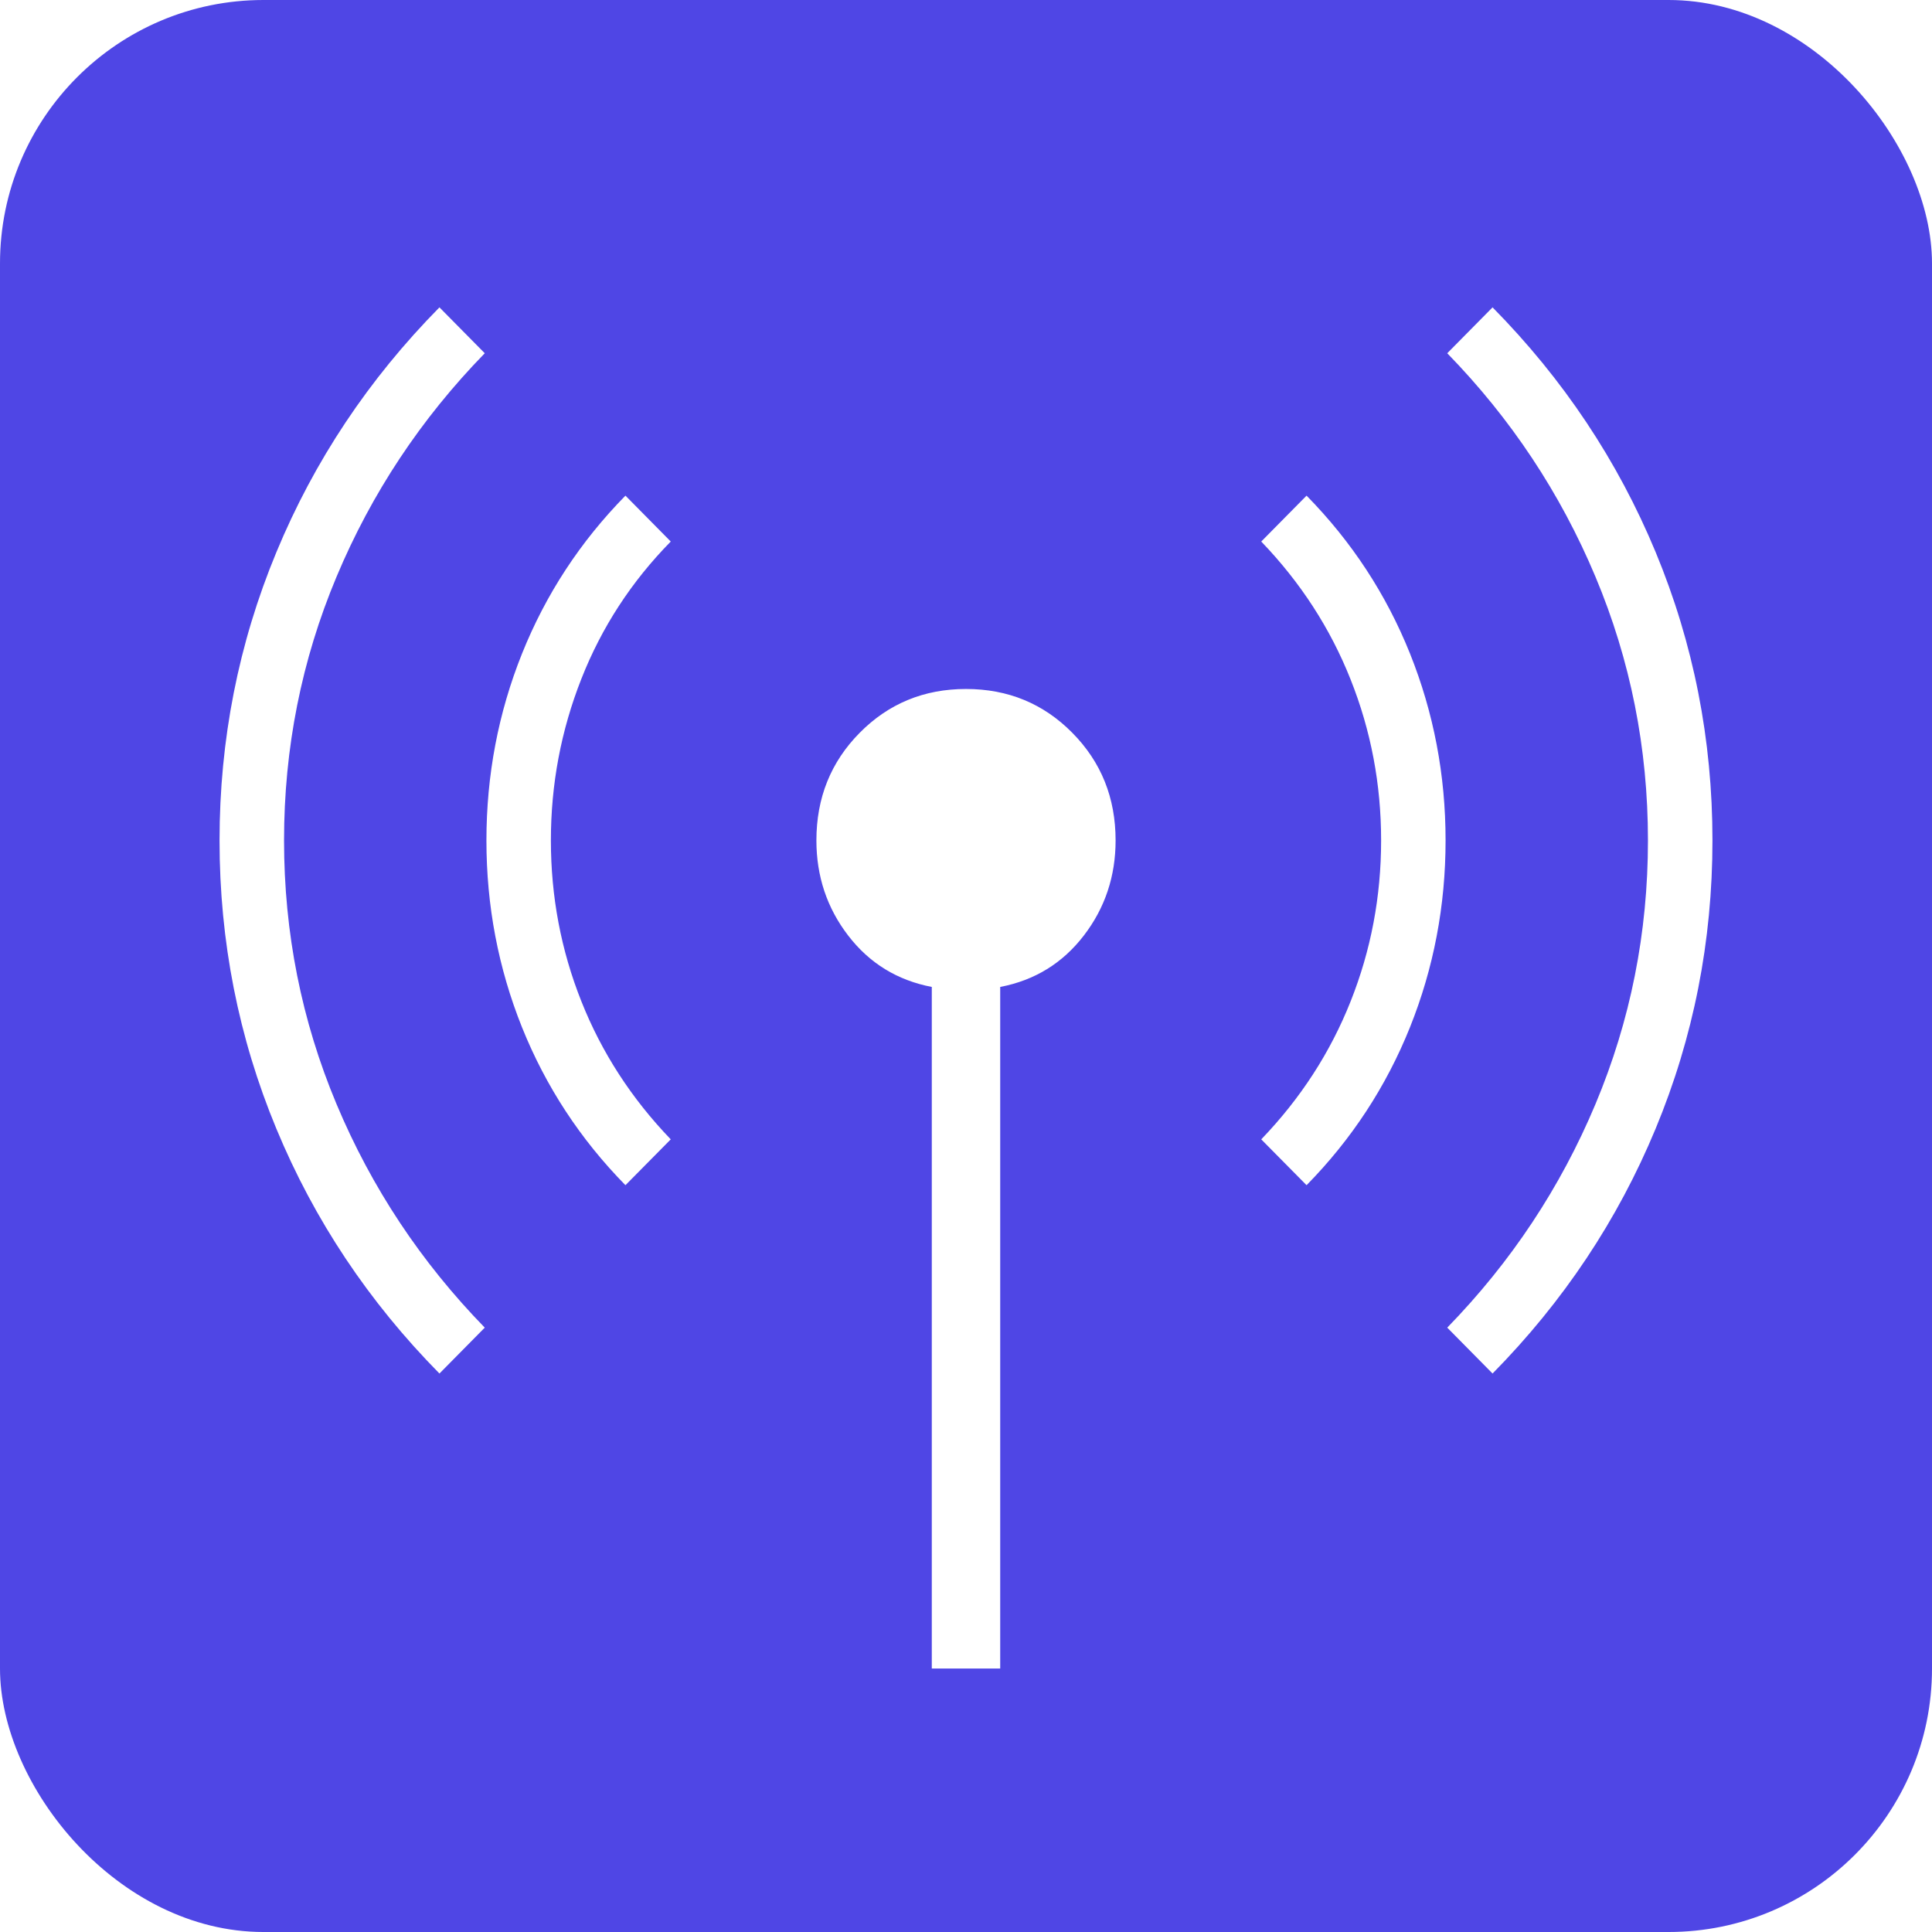 <?xml version="1.0" encoding="UTF-8"?>
<svg width="44px" height="44px" viewBox="0 0 44 44" version="1.1" xmlns="http://www.w3.org/2000/svg" xmlns:xlink="http://www.w3.org/1999/xlink">
    <title>icon-tga-wirlessnetwork</title>
    <defs>
        <filter x="0.0%" y="0.0%" width="100.0%" height="100.0%" filterUnits="objectBoundingBox" id="filter-1">
            <feGaussianBlur stdDeviation="0" in="SourceGraphic"></feGaussianBlur>
        </filter>
    </defs>
    <g id="icon-tga-wirlessnetwork" stroke="none" stroke-width="1" fill="none" fill-rule="evenodd">
        <rect id="Rectangle" fill="#4F46E5" fill-rule="nonzero" filter="url(#filter-1)" x="0" y="0" width="44" height="44" rx="6"></rect>
        <g id="bigtop_updates_34dp_FFFFFF_FILL0_wght200_GRAD0_opsz40" transform="translate(5, 7)" fill="#FFFFFF" fill-rule="nonzero">
            <path d="M5.008,24.281 C3.395,22.645 2.157,20.787 1.294,18.706 C0.431,16.626 6.54292799e-16,14.437 6.54292799e-16,12.142 C6.54292799e-16,9.846 0.431,7.658 1.294,5.577 C2.157,3.495 3.395,1.636 5.008,0 L6.04,1.045 C4.588,2.535 3.463,4.232 2.665,6.134 C1.867,8.036 1.469,10.038 1.469,12.14 C1.469,14.242 1.867,16.244 2.665,18.147 C3.463,20.049 4.588,21.745 6.04,23.236 L5.008,24.281 L5.008,24.281 Z M9.244,19.992 C8.216,18.945 7.431,17.747 6.889,16.398 C6.348,15.048 6.078,13.629 6.078,12.142 C6.078,10.654 6.348,9.235 6.889,7.885 C7.431,6.534 8.216,5.335 9.244,4.288 L10.276,5.333 C9.381,6.244 8.702,7.286 8.24,8.461 C7.777,9.636 7.546,10.862 7.546,12.14 C7.546,13.418 7.777,14.64 8.24,15.804 C8.702,16.969 9.381,18.017 10.276,18.948 L9.244,19.992 L9.244,19.992 Z M16.221,31 L16.221,15.477 C15.435,15.326 14.8,14.936 14.317,14.307 C13.834,13.679 13.593,12.956 13.593,12.14 C13.593,11.171 13.921,10.354 14.579,9.689 C15.236,9.024 16.043,8.691 17,8.691 C17.957,8.691 18.764,9.024 19.421,9.689 C20.079,10.354 20.407,11.171 20.407,12.14 C20.407,12.956 20.166,13.679 19.683,14.307 C19.2,14.936 18.565,15.326 17.779,15.477 L17.779,31 L16.221,31 Z M24.756,19.992 L23.724,18.948 C24.619,18.017 25.298,16.969 25.76,15.804 C26.223,14.64 26.454,13.418 26.454,12.14 C26.454,10.862 26.223,9.641 25.76,8.477 C25.298,7.312 24.619,6.264 23.724,5.333 L24.756,4.288 C25.784,5.335 26.569,6.533 27.111,7.883 C27.652,9.233 27.922,10.651 27.922,12.139 C27.922,13.627 27.652,15.046 27.111,16.396 C26.569,17.746 25.784,18.945 24.756,19.992 L24.756,19.992 Z M28.992,24.281 L27.96,23.236 C29.412,21.745 30.537,20.049 31.335,18.147 C32.133,16.244 32.531,14.242 32.531,12.14 C32.531,10.038 32.133,8.036 31.335,6.134 C30.537,4.232 29.412,2.535 27.96,1.045 L28.992,5.32907052e-15 C30.605,1.636 31.843,3.494 32.706,5.574 C33.569,7.655 34,9.843 34,12.139 C34,14.435 33.569,16.623 32.706,18.704 C31.843,20.785 30.605,22.644 28.992,24.281 L28.992,24.281 Z" id="Shape"></path>
        </g>
    </g>
</svg>
